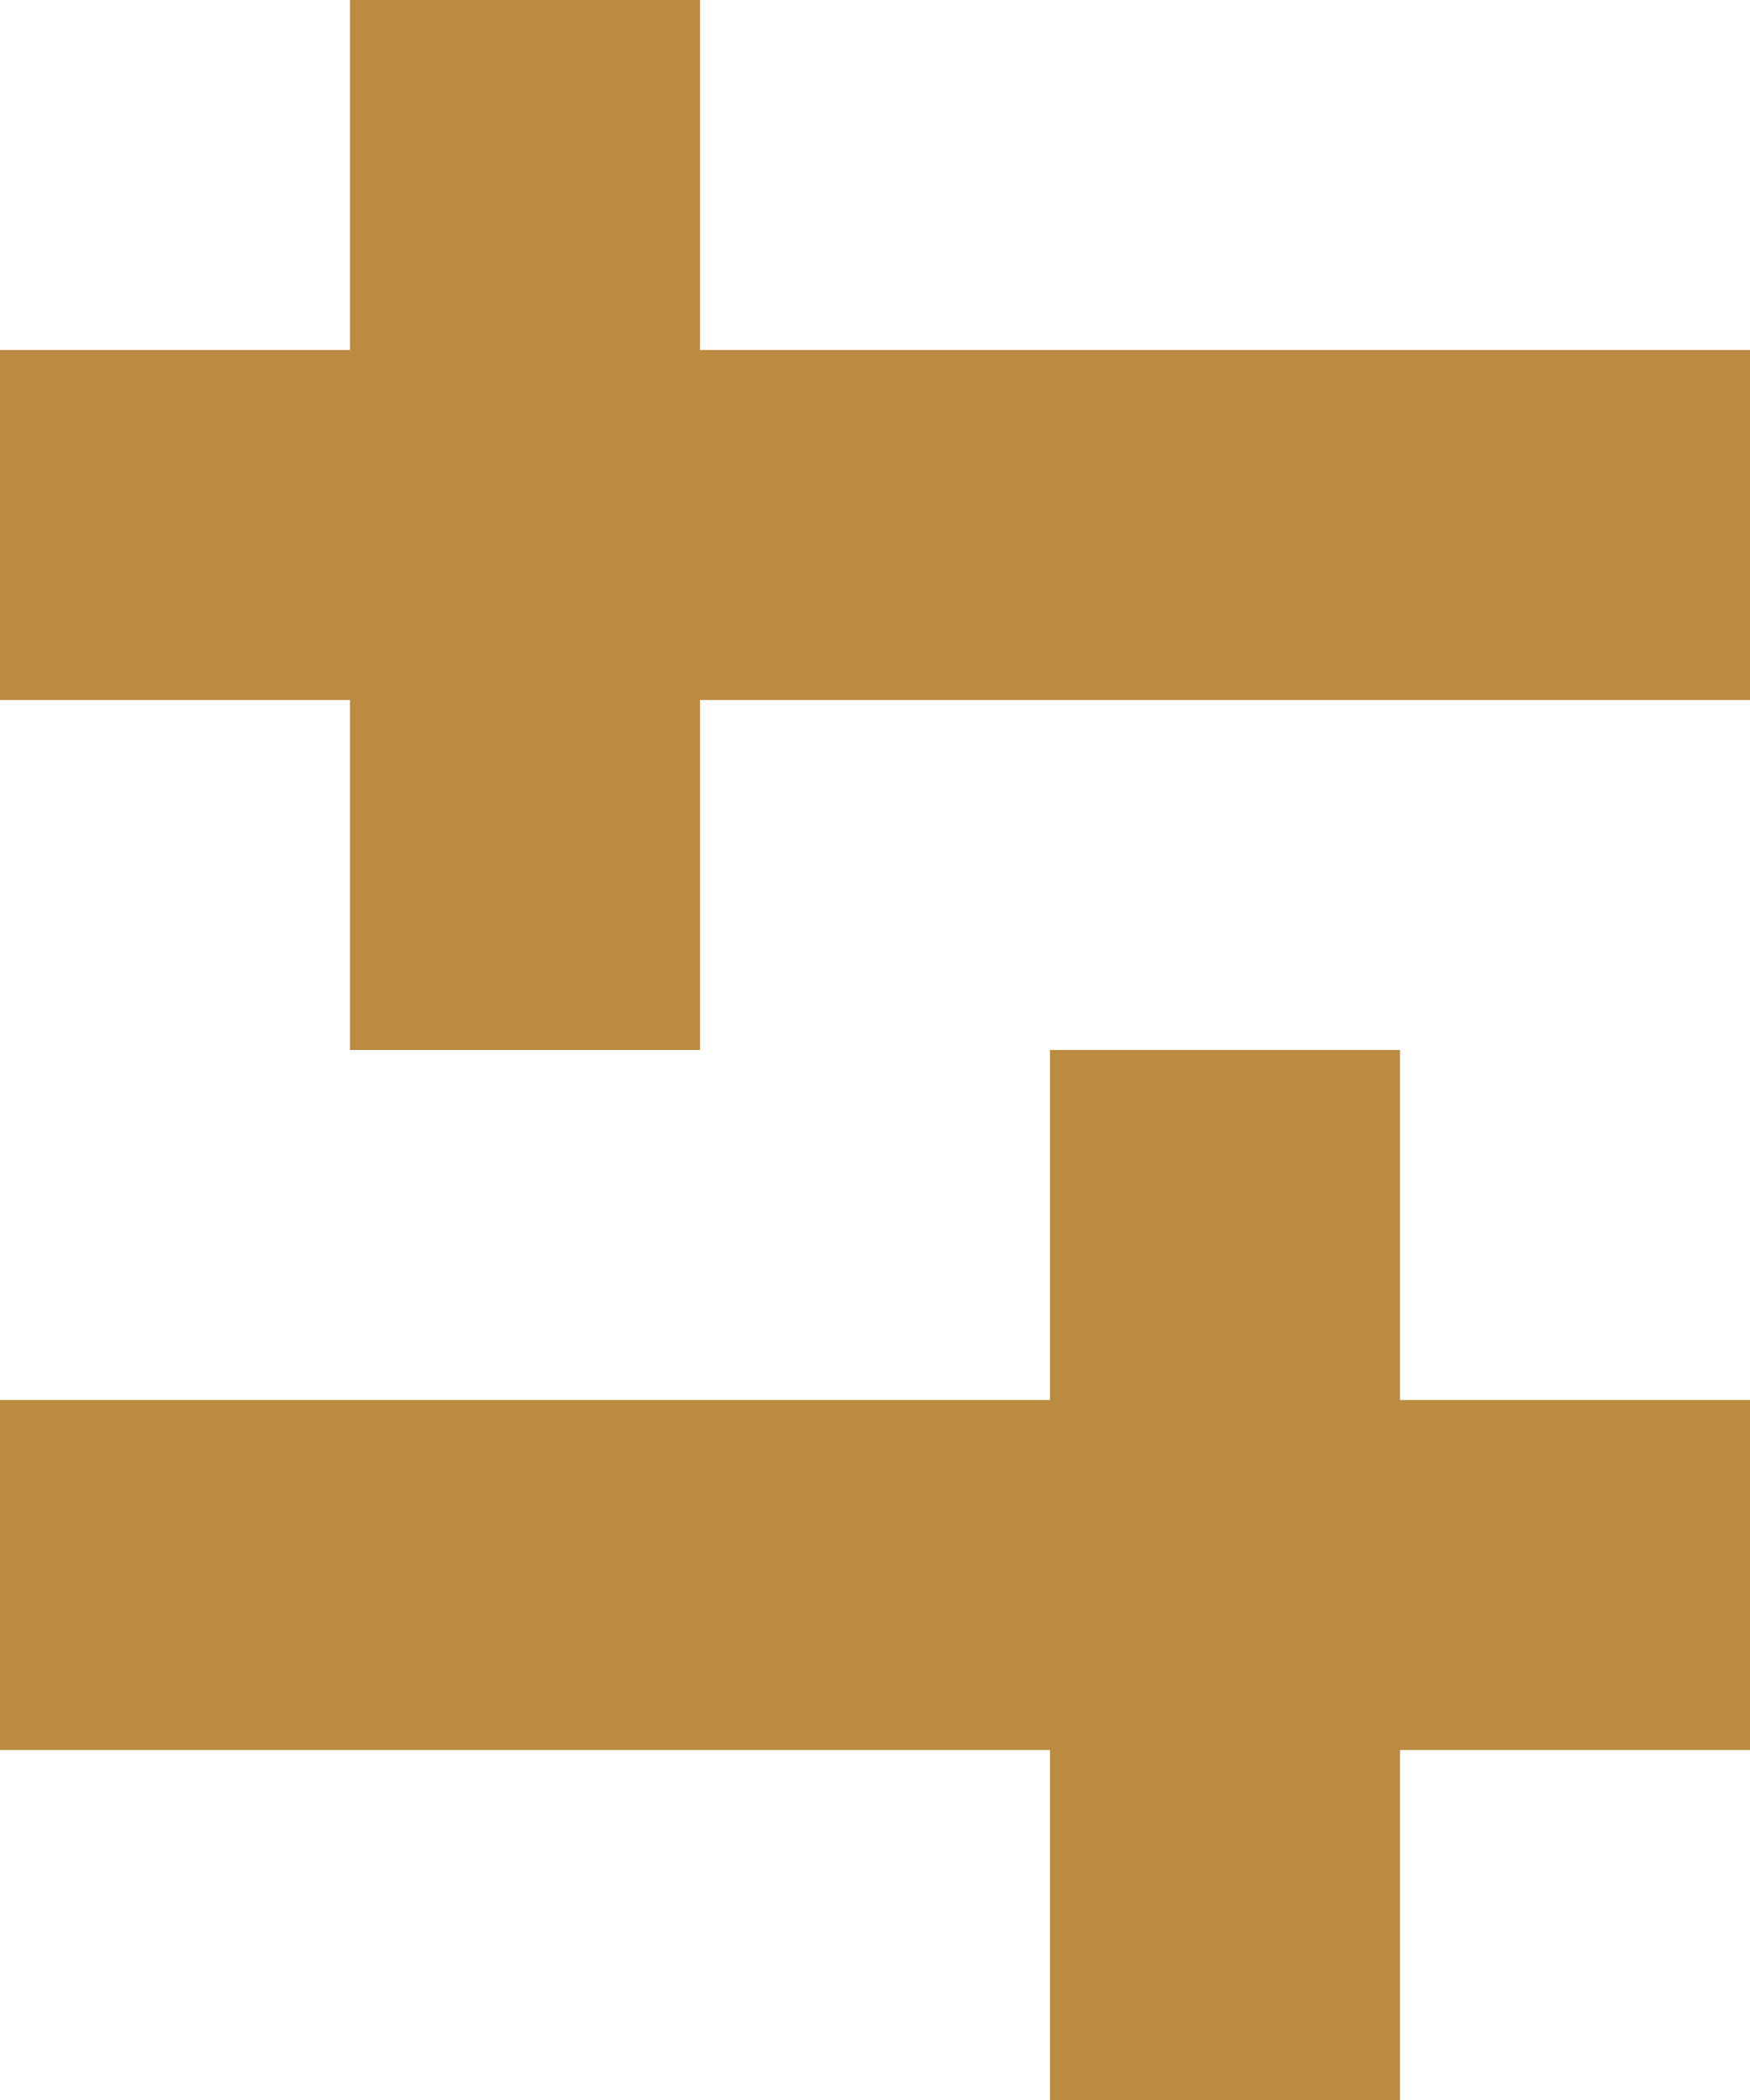 <svg width="10" height="12" viewBox="0 0 10 12" fill="none" xmlns="http://www.w3.org/2000/svg">
<path d="M0 3H10M3 0V6" stroke="#BC8B42" stroke-width="2"/>
<path d="M10 9L2.62268e-07 9M7 12L7 6" stroke="#BC8B42" stroke-width="2"/>
</svg>
